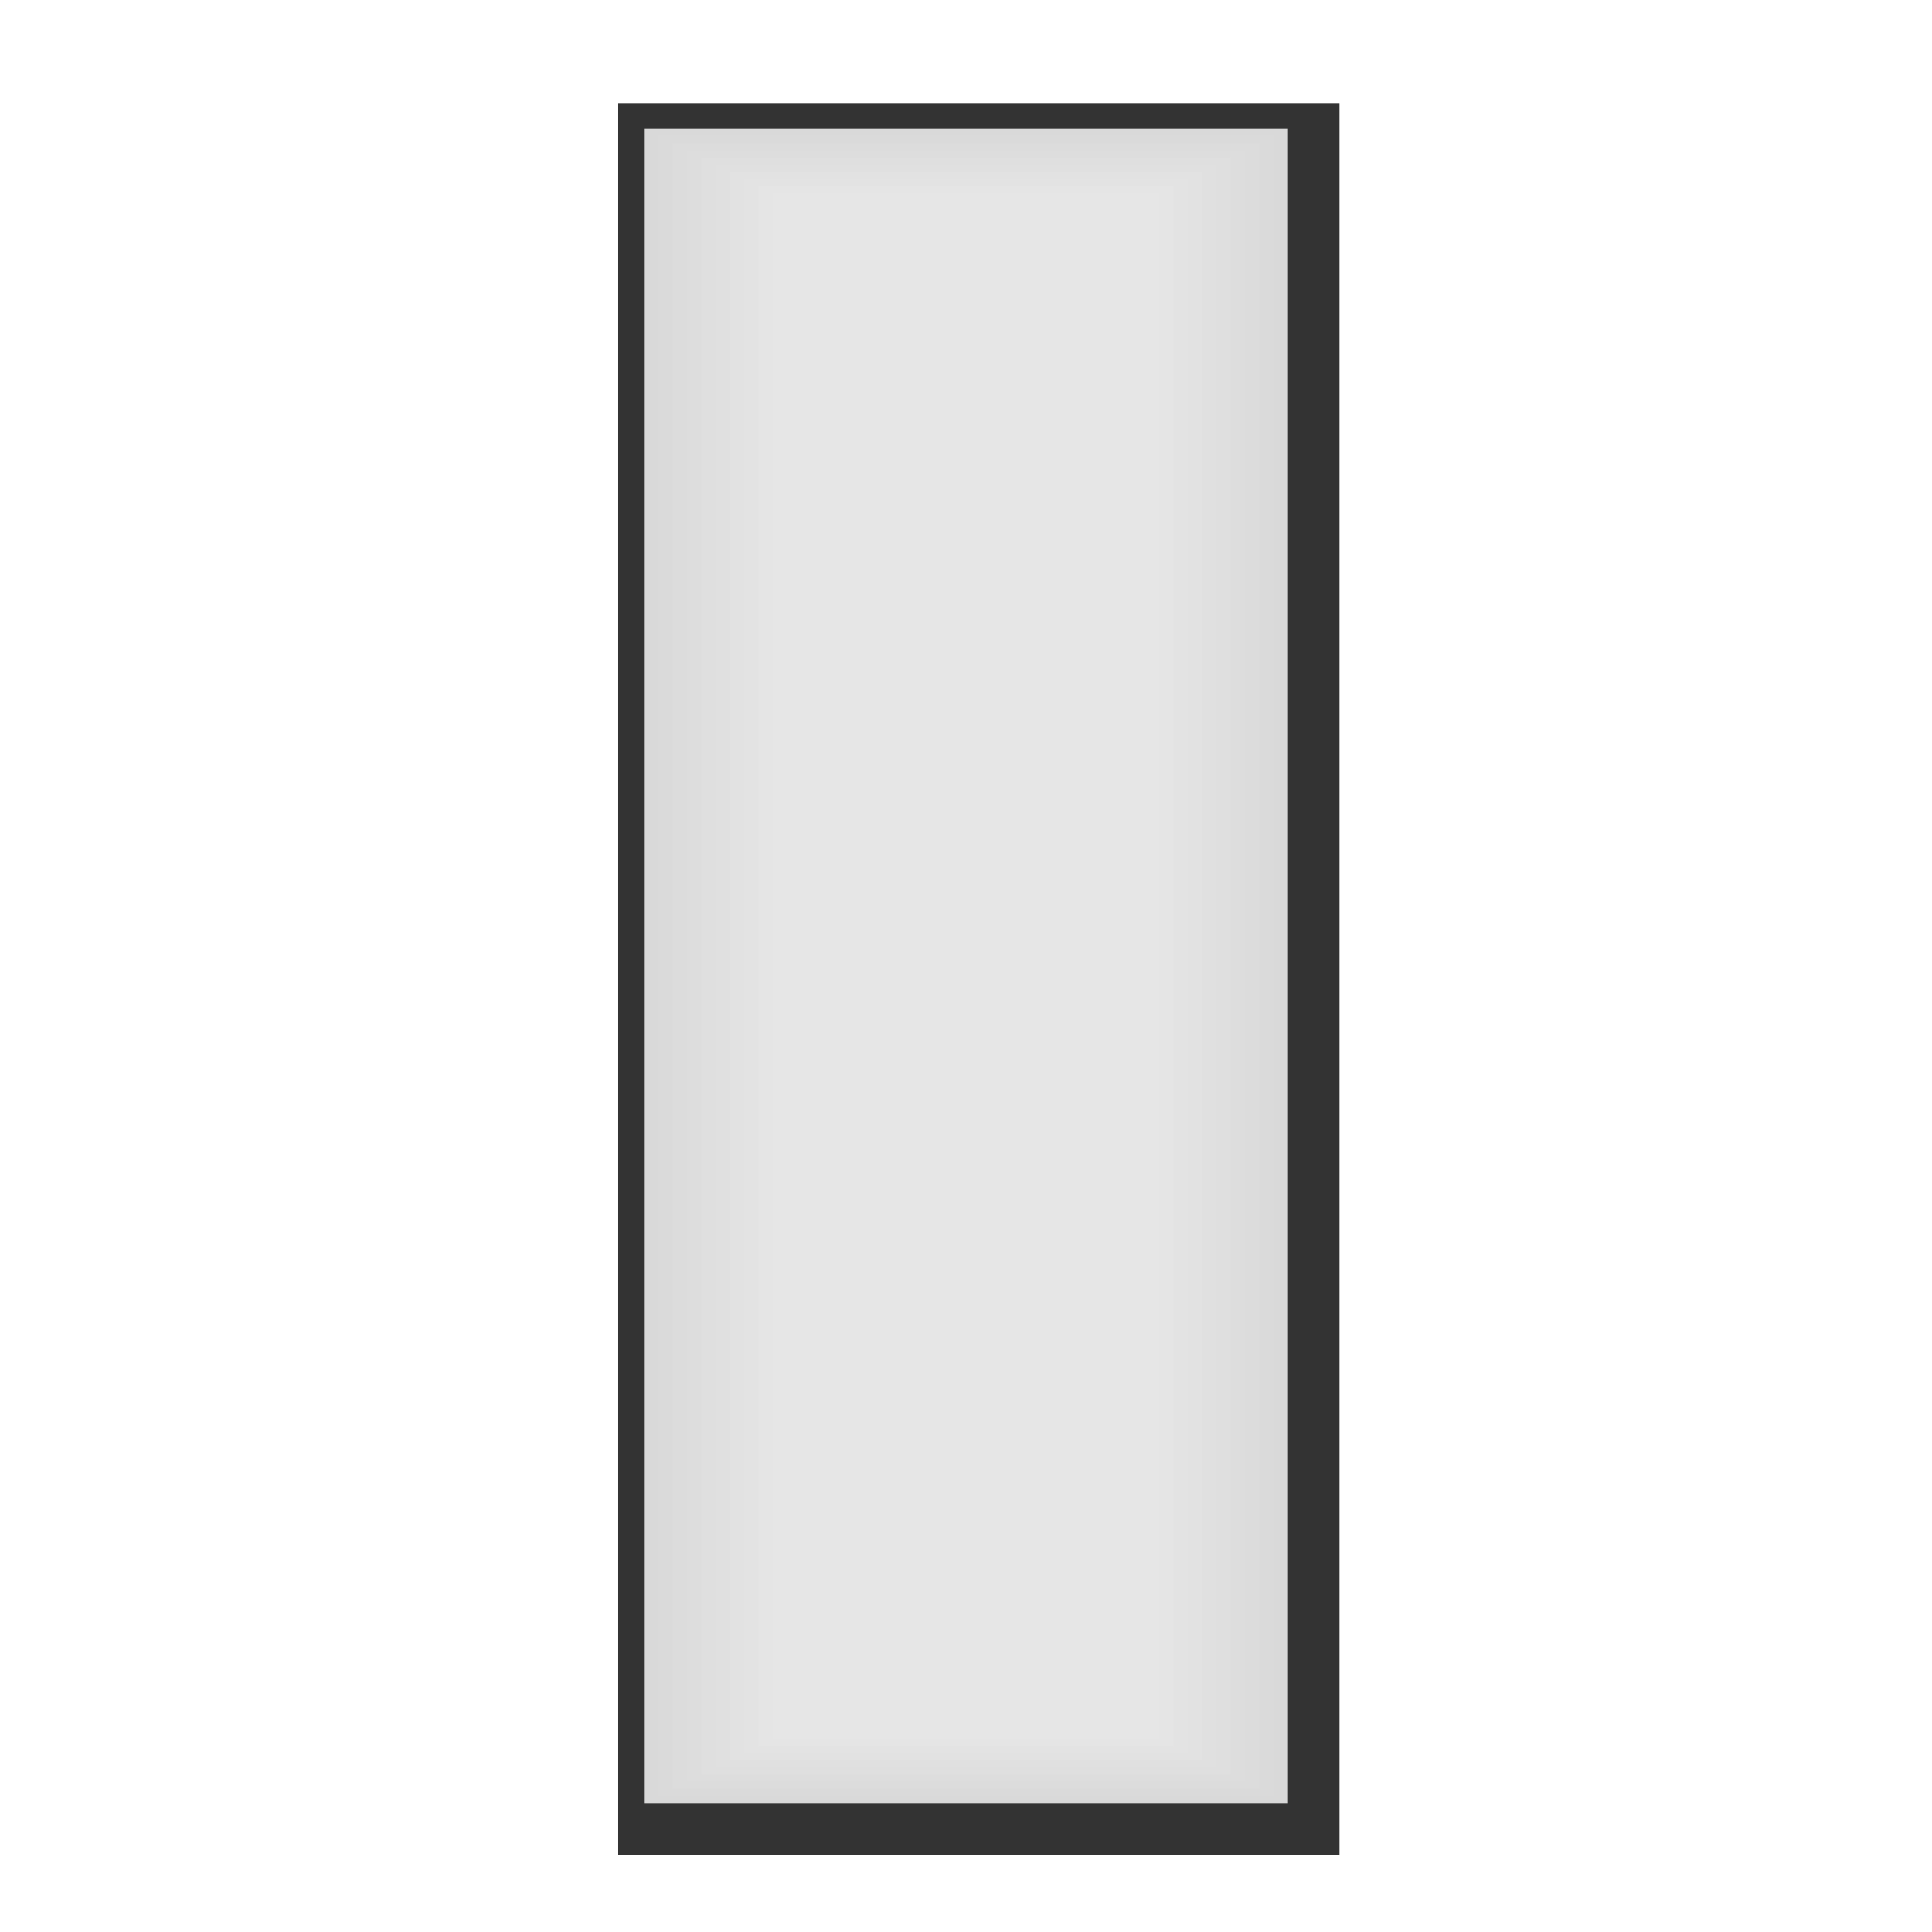 <?xml version="1.0" encoding="utf-8"?>
<!-- Generator: Adobe Illustrator 16.2.0, SVG Export Plug-In . SVG Version: 6.00 Build 0)  -->
<!DOCTYPE svg PUBLIC "-//W3C//DTD SVG 1.1//EN" "http://www.w3.org/Graphics/SVG/1.1/DTD/svg11.dtd">
<svg version="1.1" id="icon" xmlns="http://www.w3.org/2000/svg" xmlns:xlink="http://www.w3.org/1999/xlink" x="0px" y="0px"
	 width="150px" height="150px" viewBox="0 0 150 150" enable-background="new 0 0 150 150" xml:space="preserve">
<rect x="49.999" y="10" fill="#333333" stroke="#333333" stroke-width="4" stroke-miterlimit="10" width="52" height="132"/>
<g>
	<rect x="49.999" y="10" fill="#333333" width="50" height="130"/>
	<g>
		<g>
			<rect x="49.999" y="10" fill="#D9D9D9" width="50" height="130"/>
		</g>
		<g>
			<rect x="51.11" y="10.556" fill="#DADADA" width="47.777" height="128.889"/>
		</g>
		<g>
			<rect x="52.221" y="11.111" fill="#DCDCDC" width="45.556" height="127.778"/>
		</g>
		<g>
			<rect x="53.333" y="11.667" fill="#DDDDDD" width="43.333" height="126.666"/>
		</g>
		<g>
			<rect x="54.443" y="12.222" fill="#DFDFDF" width="41.111" height="125.555"/>
		</g>
		<g>
			<rect x="55.555" y="12.778" fill="#E0E0E0" width="38.889" height="124.444"/>
		</g>
		<g>
			<rect x="56.666" y="13.333" fill="#E2E2E2" width="36.666" height="123.333"/>
		</g>
		<g>
			<rect x="57.777" y="13.889" fill="#E3E3E3" width="34.444" height="122.222"/>
		</g>
		<g>
			<rect x="58.888" y="14.444" fill="#E5E5E5" width="32.223" height="121.111"/>
		</g>
		<g>
			<rect x="59.999" y="15" fill="#E6E6E6" width="30" height="120"/>
		</g>
	</g>
</g>
</svg>
